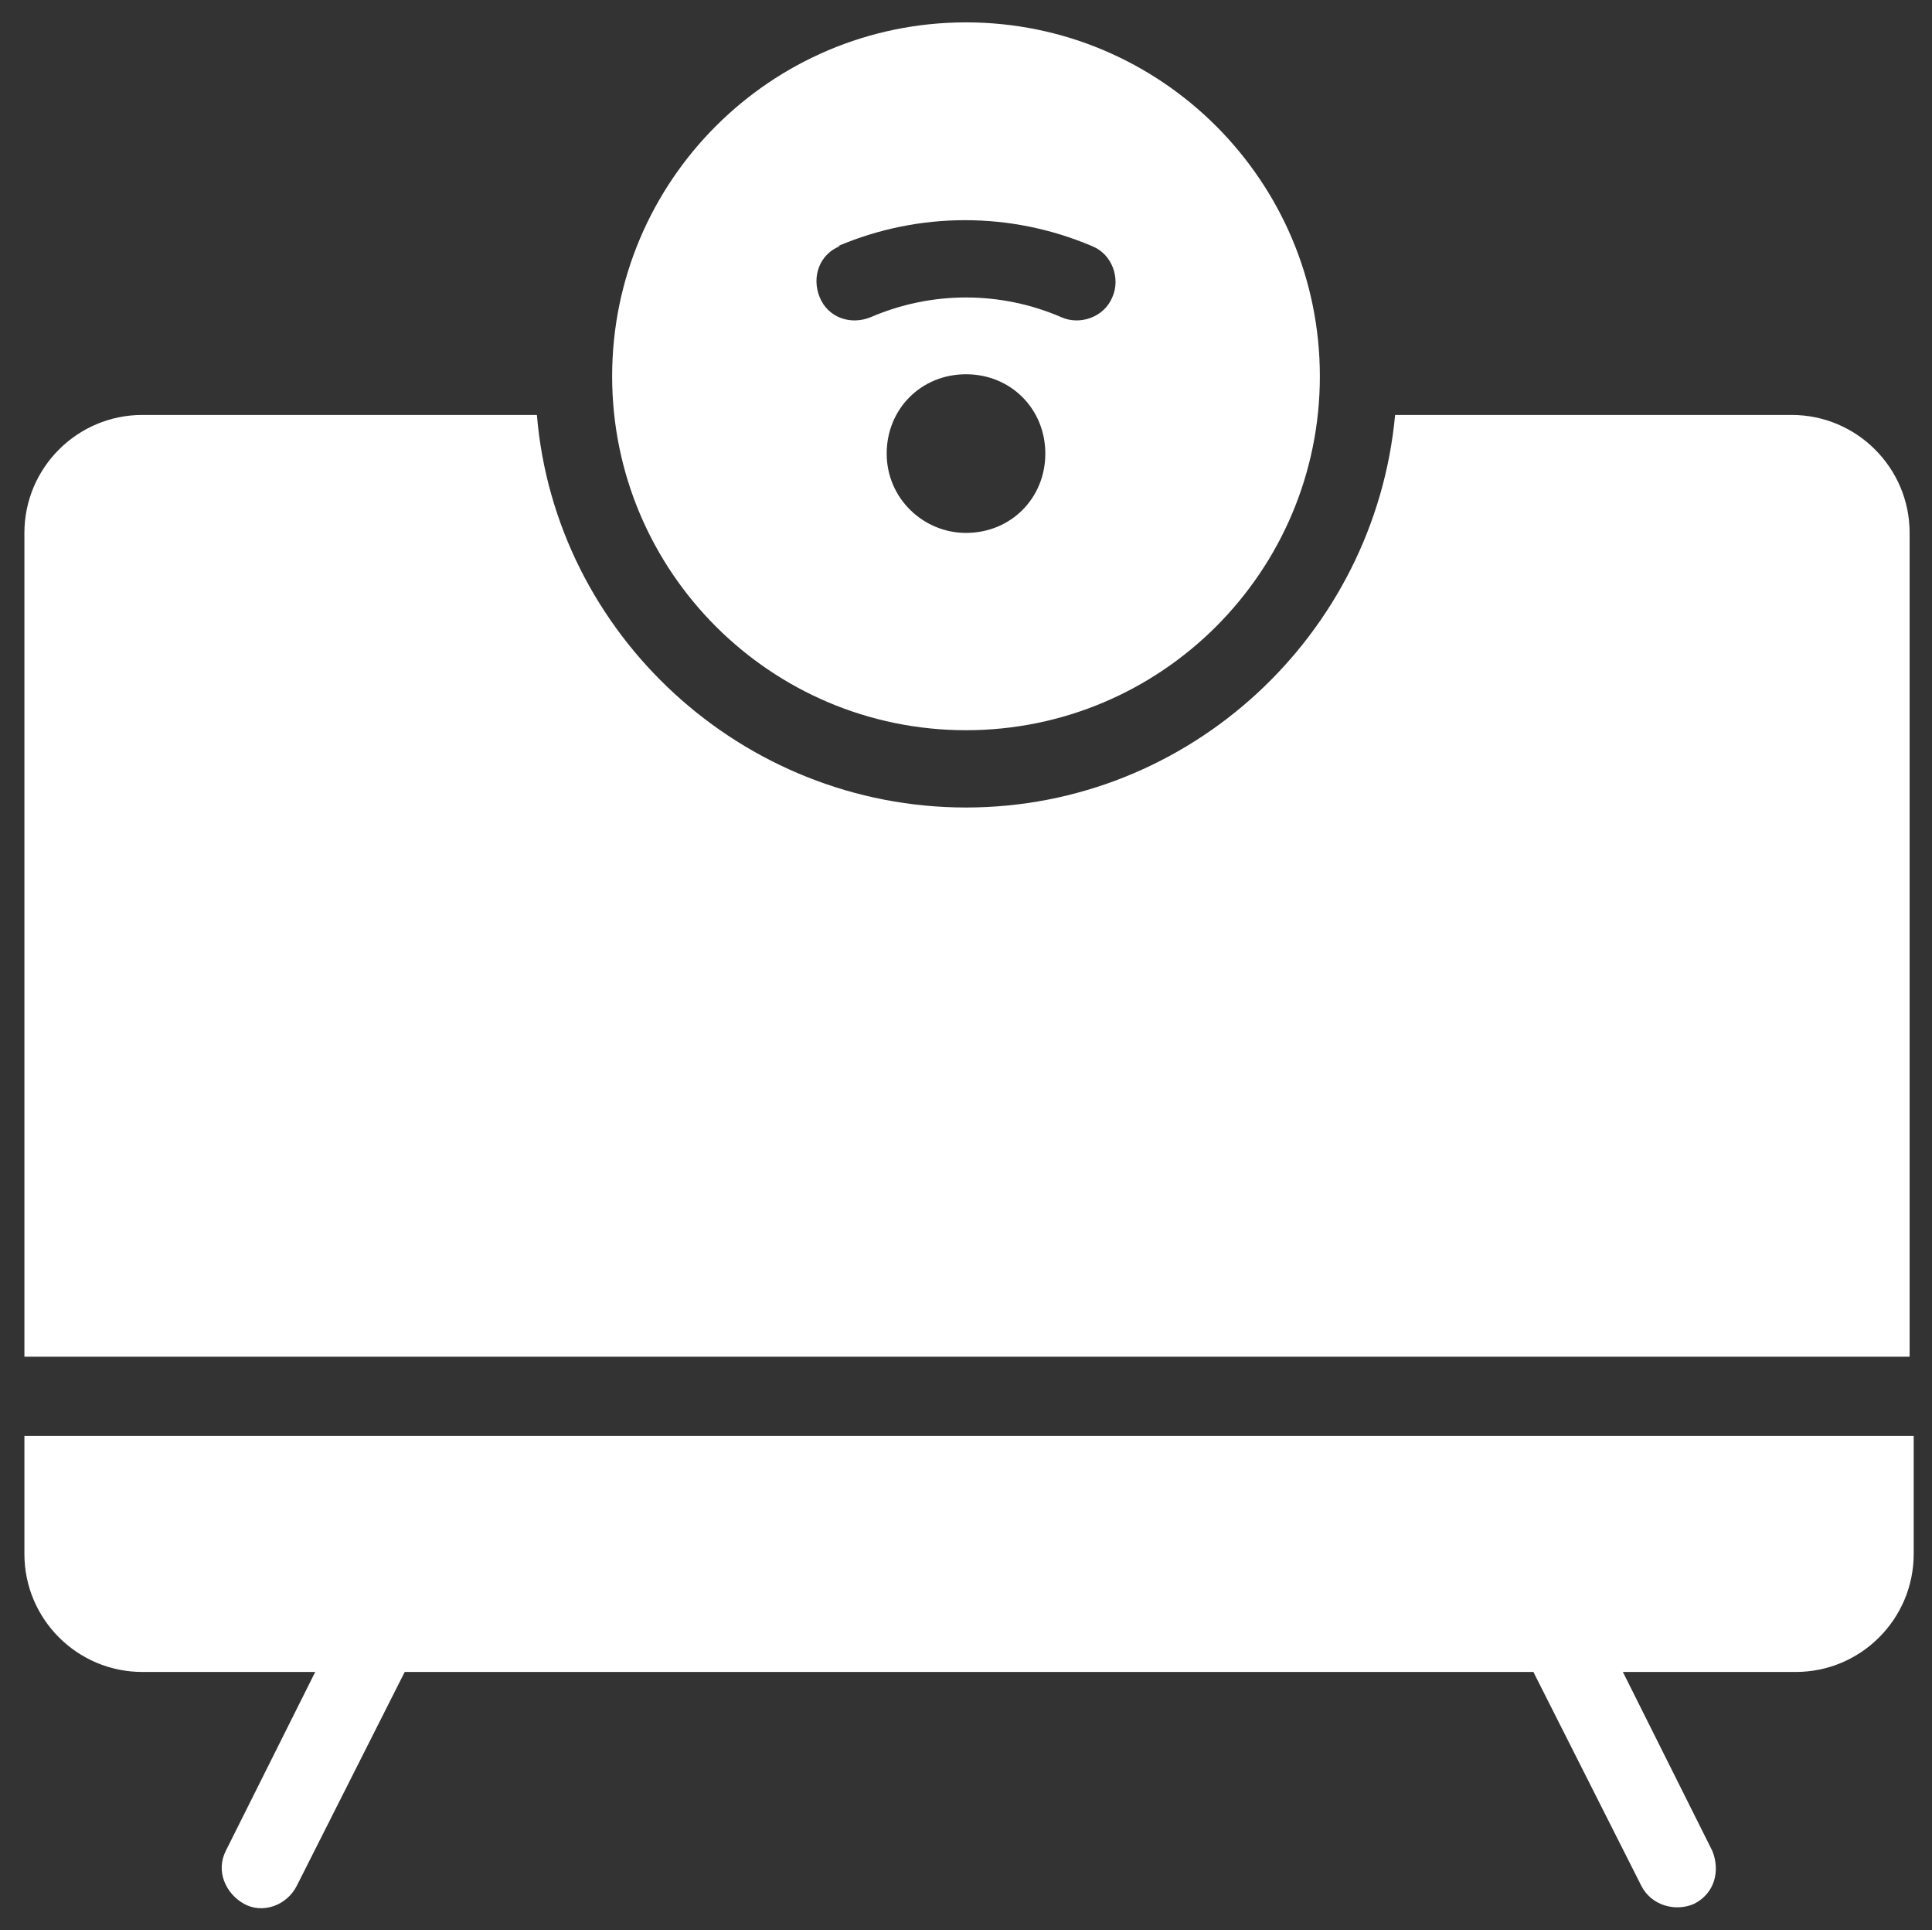 <?xml version="1.0" encoding="UTF-8"?>
<svg id="Capa_1" xmlns="http://www.w3.org/2000/svg" version="1.1" viewBox="0 0 95 94.9" fill="#fff">
  <rect x="0" y="0" width="95" height="94.9" fill="#333333" stroke="none"/>
  <!-- Generator: Adobe Illustrator 29.5.0, SVG Export Plug-In . SVG Version: 2.1.0 Build 137)  -->
  <path d="M88,20.4h-19.4c-1,10.8-10.1,19.3-21.1,19.3s-20.2-8.5-21.1-19.3H7c-3.2,0-5.8,2.6-5.8,5.8v40.5h92.7V26.2c0-3.2-2.6-5.8-5.8-5.8Z"/>
  <path d="M1.2,76.4c0,3.2,2.6,5.8,5.8,5.8h8.5l-4.4,8.8c-.5,1,0,2.1.9,2.6.9.5,2.1.1,2.6-.9l5.3-10.5h55.5l5.3,10.5c.5,1,1.7,1.3,2.6.9,1-.5,1.3-1.6.9-2.6l-4.4-8.8h8.5c3.2,0,5.8-2.6,5.8-5.8v-5.8H1.2v5.8Z"/>
  <path d="M47.5,35.9c9.6,0,17.4-7.8,17.4-17.4S57.1,1.1,47.5,1.1s-17.4,7.8-17.4,17.4,7.8,17.4,17.4,17.4ZM47.5,26.2c-2.1,0-3.9-1.7-3.9-3.9s1.7-3.9,3.9-3.9,3.9,1.7,3.9,3.9-1.7,3.9-3.9,3.9ZM41.2,12.1c4-1.7,8.5-1.7,12.5,0,1,.4,1.4,1.6,1,2.5-.4,1-1.6,1.4-2.5,1-3-1.3-6.4-1.3-9.4,0-1,.4-2.1,0-2.5-1-.4-1,0-2.1,1-2.5Z"/>
</svg>

